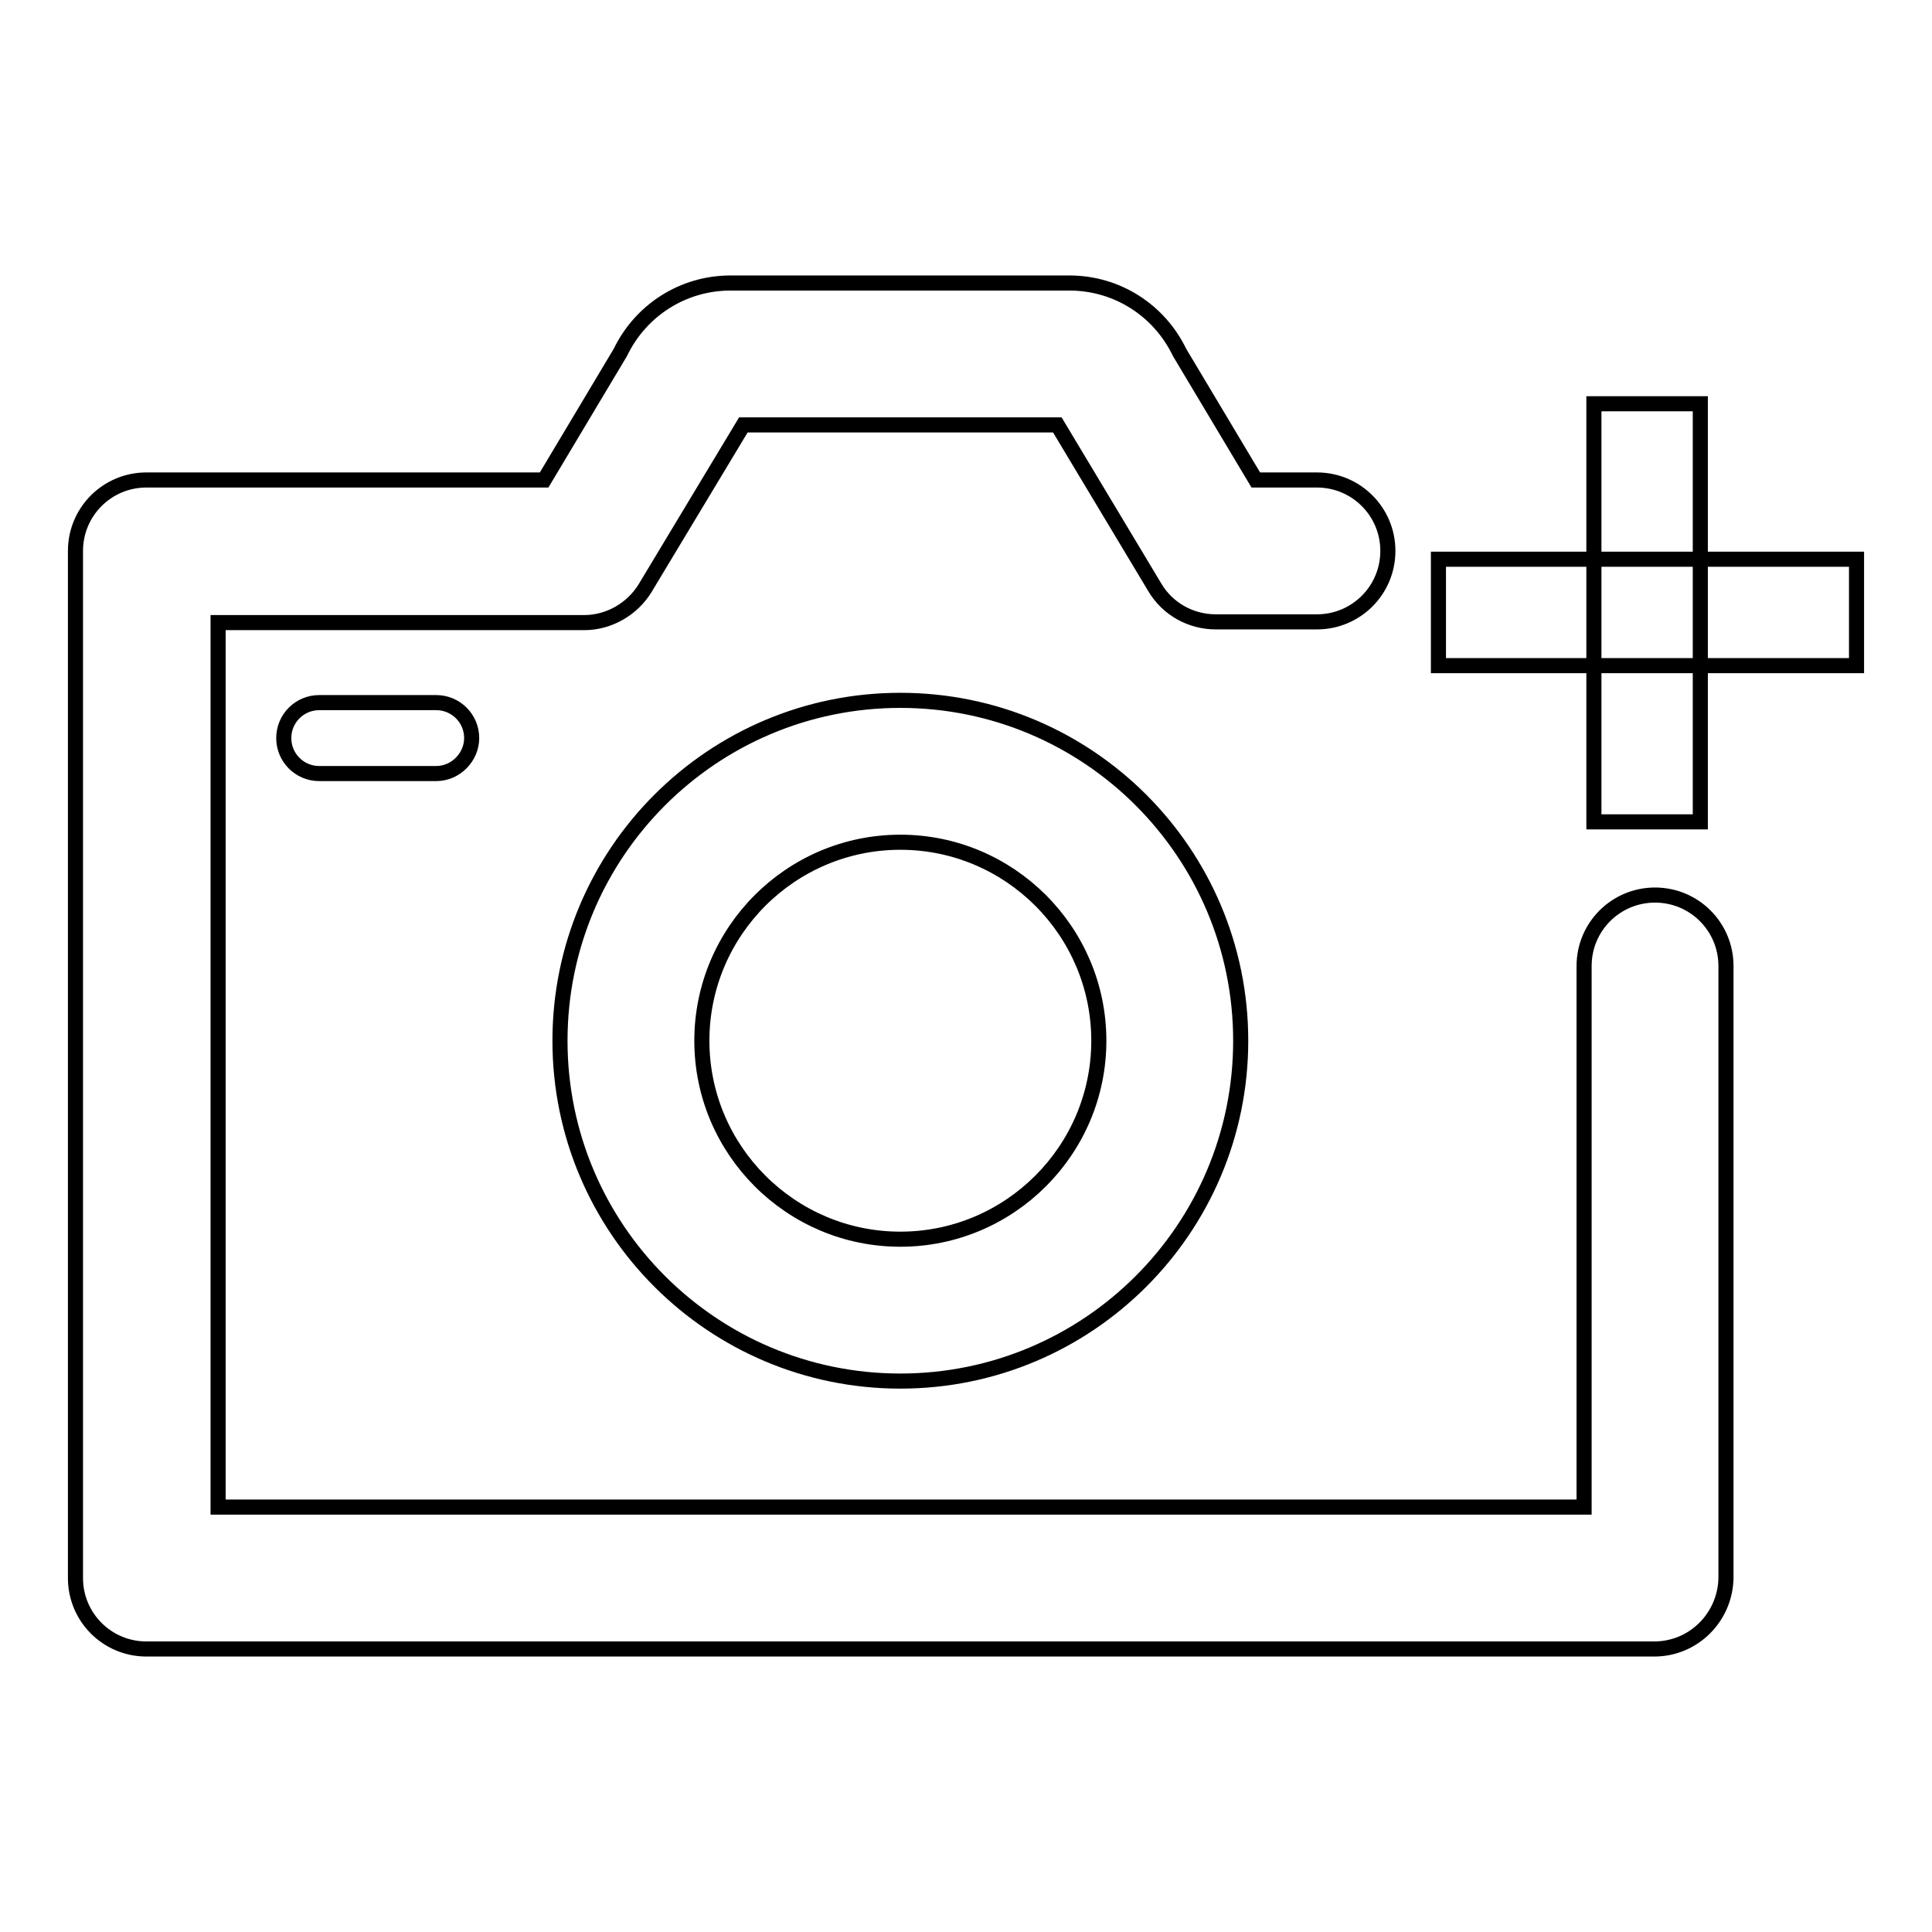 <?xml version="1.0" encoding="utf-8"?>
<!-- Svg Vector Icons : http://www.onlinewebfonts.com/icon -->
<!DOCTYPE svg PUBLIC "-//W3C//DTD SVG 1.1//EN" "http://www.w3.org/Graphics/SVG/1.1/DTD/svg11.dtd">
<svg version="1.1" xmlns="http://www.w3.org/2000/svg" xmlns:xlink="http://www.w3.org/1999/xlink" x="0px" y="0px" viewBox="0 0 256 256" enable-background="new 0 0 256 256" xml:space="preserve">
<g> <path stroke-width="2" fill-opacity="0" stroke="#000000"  d="M190.6,74.1H246v14.1h-55.4V74.1z"/> <path stroke-width="2" fill-opacity="0" stroke="#000000"  d="M211.2,53.5h14.1v55.4h-14.1V53.5z"/> <path stroke-width="2" fill-opacity="0" stroke="#000000"  d="M219.2,218.5H19.4c-5.2,0-9.4-4.2-9.4-9.4V73c0-5.2,4.2-9.4,9.4-9.4h52.7l10.1-16.9 c2.7-5.6,8.3-9.2,14.6-9.2h44.9c6.3,0,11.9,3.6,14.6,9.2l10.1,16.9h8.1c5.2,0,9.4,4.2,9.4,9.4c0,5.2-4.2,9.4-9.4,9.4h-13.4 c-3.3,0-6.4-1.7-8.1-4.6l-12.9-21.5H98.5L85.5,77.9c-1.7,2.8-4.8,4.6-8.1,4.6H28.9v117.2h181V128c0-5.2,4.2-9.4,9.4-9.4 c5.2,0,9.4,4.2,9.4,9.4v81.1C228.6,214.3,224.4,218.5,219.2,218.5L219.2,218.5z"/> <path stroke-width="2" fill-opacity="0" stroke="#000000"  d="M119.3,183c-24.9,0-45.1-20.2-45.1-45.1c0-24.9,20.2-45.1,45.1-45.1c24.9,0,45.1,20.2,45.1,45.1 C164.4,162.8,144.2,183,119.3,183z M119.3,111.6c-14.5,0-26.3,11.8-26.3,26.3c0,14.5,11.8,26.3,26.3,26.3 c14.5,0,26.3-11.8,26.3-26.3C145.6,123.4,133.8,111.6,119.3,111.6z M57.8,102.5H42.3c-2.6,0-4.7-2.1-4.7-4.7c0-2.6,2.1-4.7,4.7-4.7 h15.5c2.6,0,4.7,2.1,4.7,4.7C62.5,100.3,60.4,102.5,57.8,102.5z"/></g>
</svg>